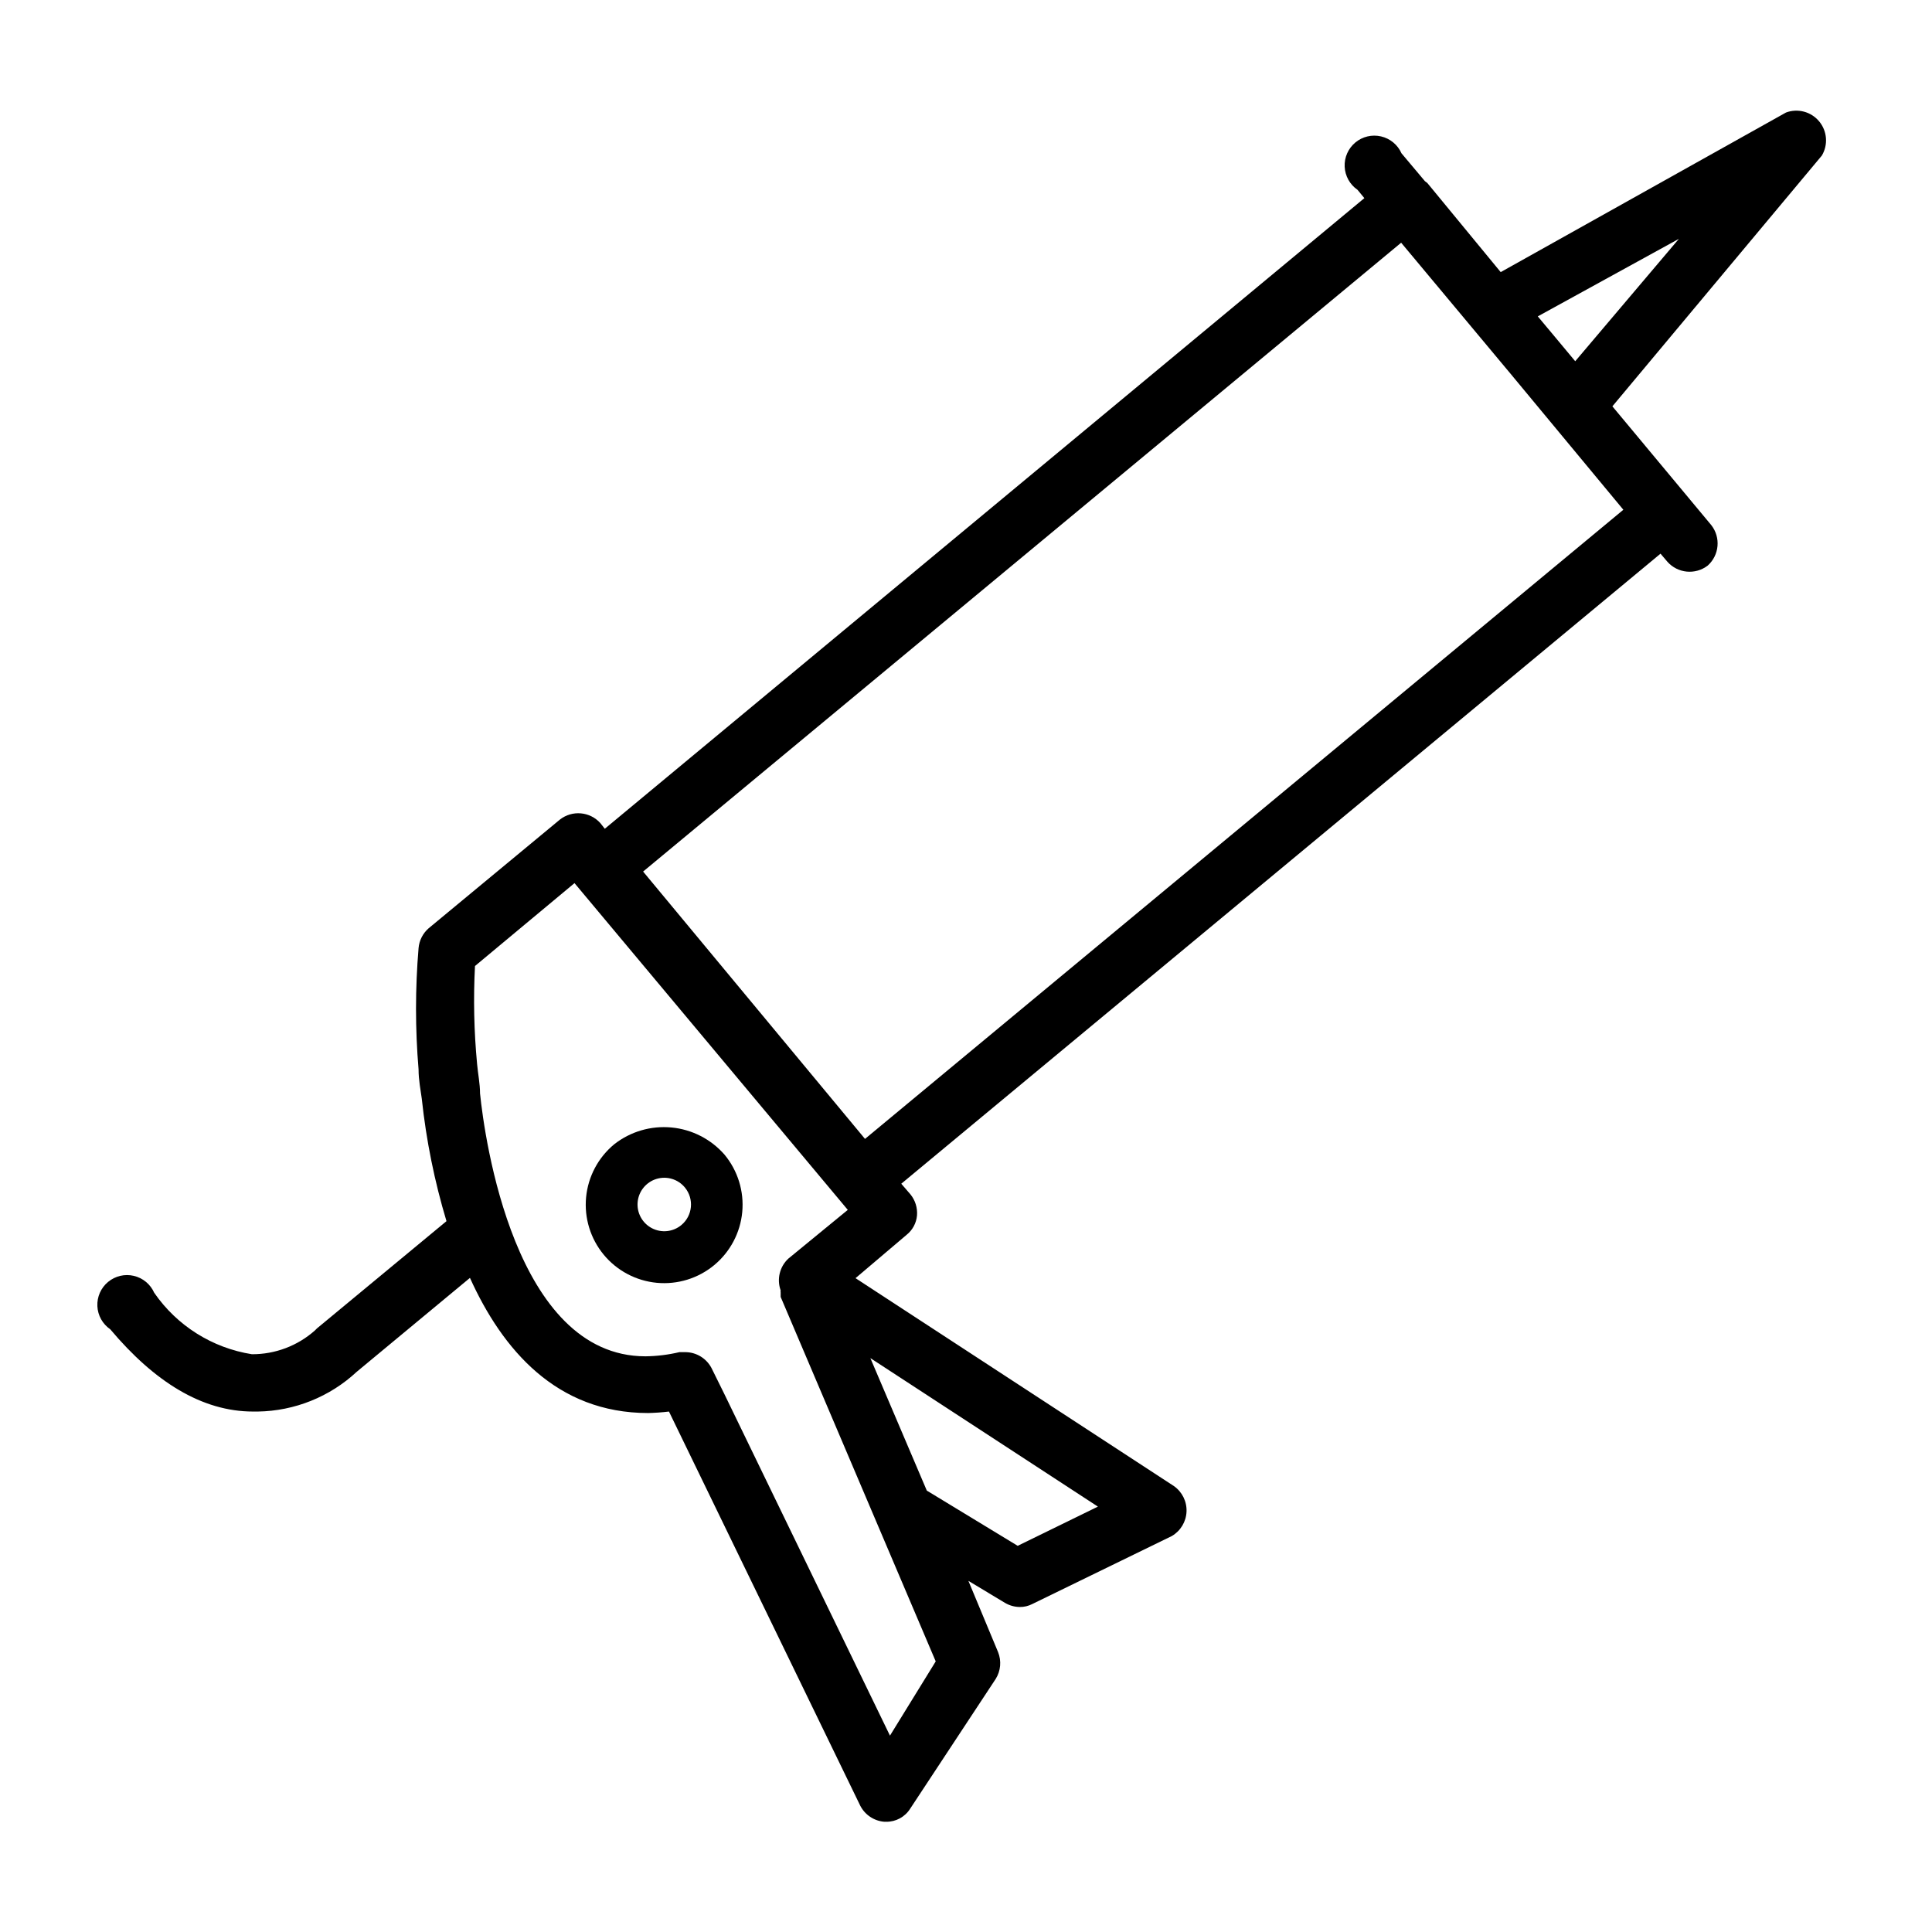 <?xml version="1.0" encoding="UTF-8"?>
<!-- The Best Svg Icon site in the world: iconSvg.co, Visit us! https://iconsvg.co -->
<svg fill="#000000" width="800px" height="800px" version="1.1" viewBox="144 144 512 512" xmlns="http://www.w3.org/2000/svg">
 <g>
  <path d="m617.27 173.84-75.57 42.273-19.445-23.617-0.629-0.473-6.219-7.398c-1-2.258-3-3.91-5.402-4.473s-4.926 0.031-6.824 1.609c-1.898 1.578-2.945 3.953-2.832 6.414 0.113 2.465 1.375 4.734 3.406 6.129l1.812 2.203-201.29 167.12-1.18-1.496c-2.766-3.078-7.445-3.492-10.707-0.945l-34.793 28.812c-1.543 1.344-2.504 3.234-2.676 5.273-0.898 10.688-0.898 21.434 0 32.121 0 2.832 0.551 5.512 0.867 7.871h-0.004c1.172 10.965 3.359 21.793 6.535 32.355l-34.32 28.418-0.551 0.551c-4.598 4.082-10.543 6.324-16.691 6.297-10.5-1.656-19.859-7.547-25.898-16.297-1-2.254-3-3.91-5.402-4.473s-4.926 0.035-6.824 1.613c-1.898 1.574-2.945 3.949-2.832 6.414 0.113 2.465 1.375 4.734 3.41 6.129 11.727 13.934 24.324 21.805 37.863 21.805h1.258c9.742-0.148 19.086-3.906 26.215-10.547l29.992-24.875c8.582 18.973 22.906 35.816 47.23 35.816h0.004c1.84-0.043 3.68-0.176 5.508-0.395l50.695 104.46c1.246 2.426 3.66 4.035 6.379 4.254h0.473c2.582 0.035 5-1.277 6.375-3.465l22.672-34.402c1.324-2.125 1.559-4.758 0.629-7.082l-7.871-18.895 9.684 5.824c1.191 0.707 2.547 1.09 3.934 1.102 1.152 0.012 2.285-0.258 3.309-0.785l37-18.027h-0.004c2.309-1.355 3.773-3.789 3.883-6.461 0.113-2.676-1.145-5.223-3.332-6.766l-84.387-55.105 13.539-11.488c1.578-1.262 2.574-3.109 2.754-5.117 0.164-2.019-0.457-4.019-1.73-5.59l-2.441-2.832 201.21-166.97 1.812 2.125h-0.004c2.746 3.106 7.426 3.555 10.707 1.023 3.082-2.766 3.496-7.441 0.945-10.707l-26.215-31.488 55.496-66.441 0.004 0.004c1.719-2.871 1.438-6.519-0.711-9.09-2.144-2.574-5.68-3.504-8.816-2.324zm-237.42 430.12-43.926-90.605-3.387-6.848c-1.336-2.512-3.926-4.109-6.769-4.172h-1.73c-2.945 0.695-5.953 1.066-8.977 1.102-34.715 0-42.668-58.016-43.848-69.668 0-2.598-0.551-5.195-0.789-7.871h0.004c-0.816-8.609-1-17.266-0.551-25.898l26.371-21.965 72.422 86.594-15.742 12.91h-0.004c-2.305 2.144-3.109 5.457-2.043 8.422-0.039 0.184-0.039 0.371 0 0.551v1.18l41.094 96.59zm55.105-60.691-21.254 10.391-24.09-14.641-14.957-35.109zm139.25-264.18-200.97 166.73-58.805-70.848 200.89-166.65 29.047 34.793zm-12.754-39.359-5.512-6.613-4.41-5.273 37.395-20.547z"/>
  <path d="m306.79 447.23c-4.254 3.508-6.941 8.566-7.469 14.059-0.523 5.492 1.156 10.965 4.672 15.219 3.512 4.25 8.574 6.93 14.066 7.449 5.492 0.516 10.965-1.168 15.211-4.688 4.246-3.519 6.922-8.586 7.434-14.078 0.512-5.492-1.184-10.961-4.707-15.207-3.594-4.106-8.621-6.68-14.055-7.191-5.434-0.512-10.855 1.074-15.152 4.438zm17.789 21.41h0.004c-2.207 1.844-5.305 2.172-7.848 0.832-2.539-1.336-4.023-4.078-3.75-6.938 0.273-2.859 2.246-5.273 4.996-6.109 2.746-0.836 5.727 0.074 7.543 2.297 2.457 3.008 2.035 7.43-0.941 9.918z"/>
 </g>
</svg>